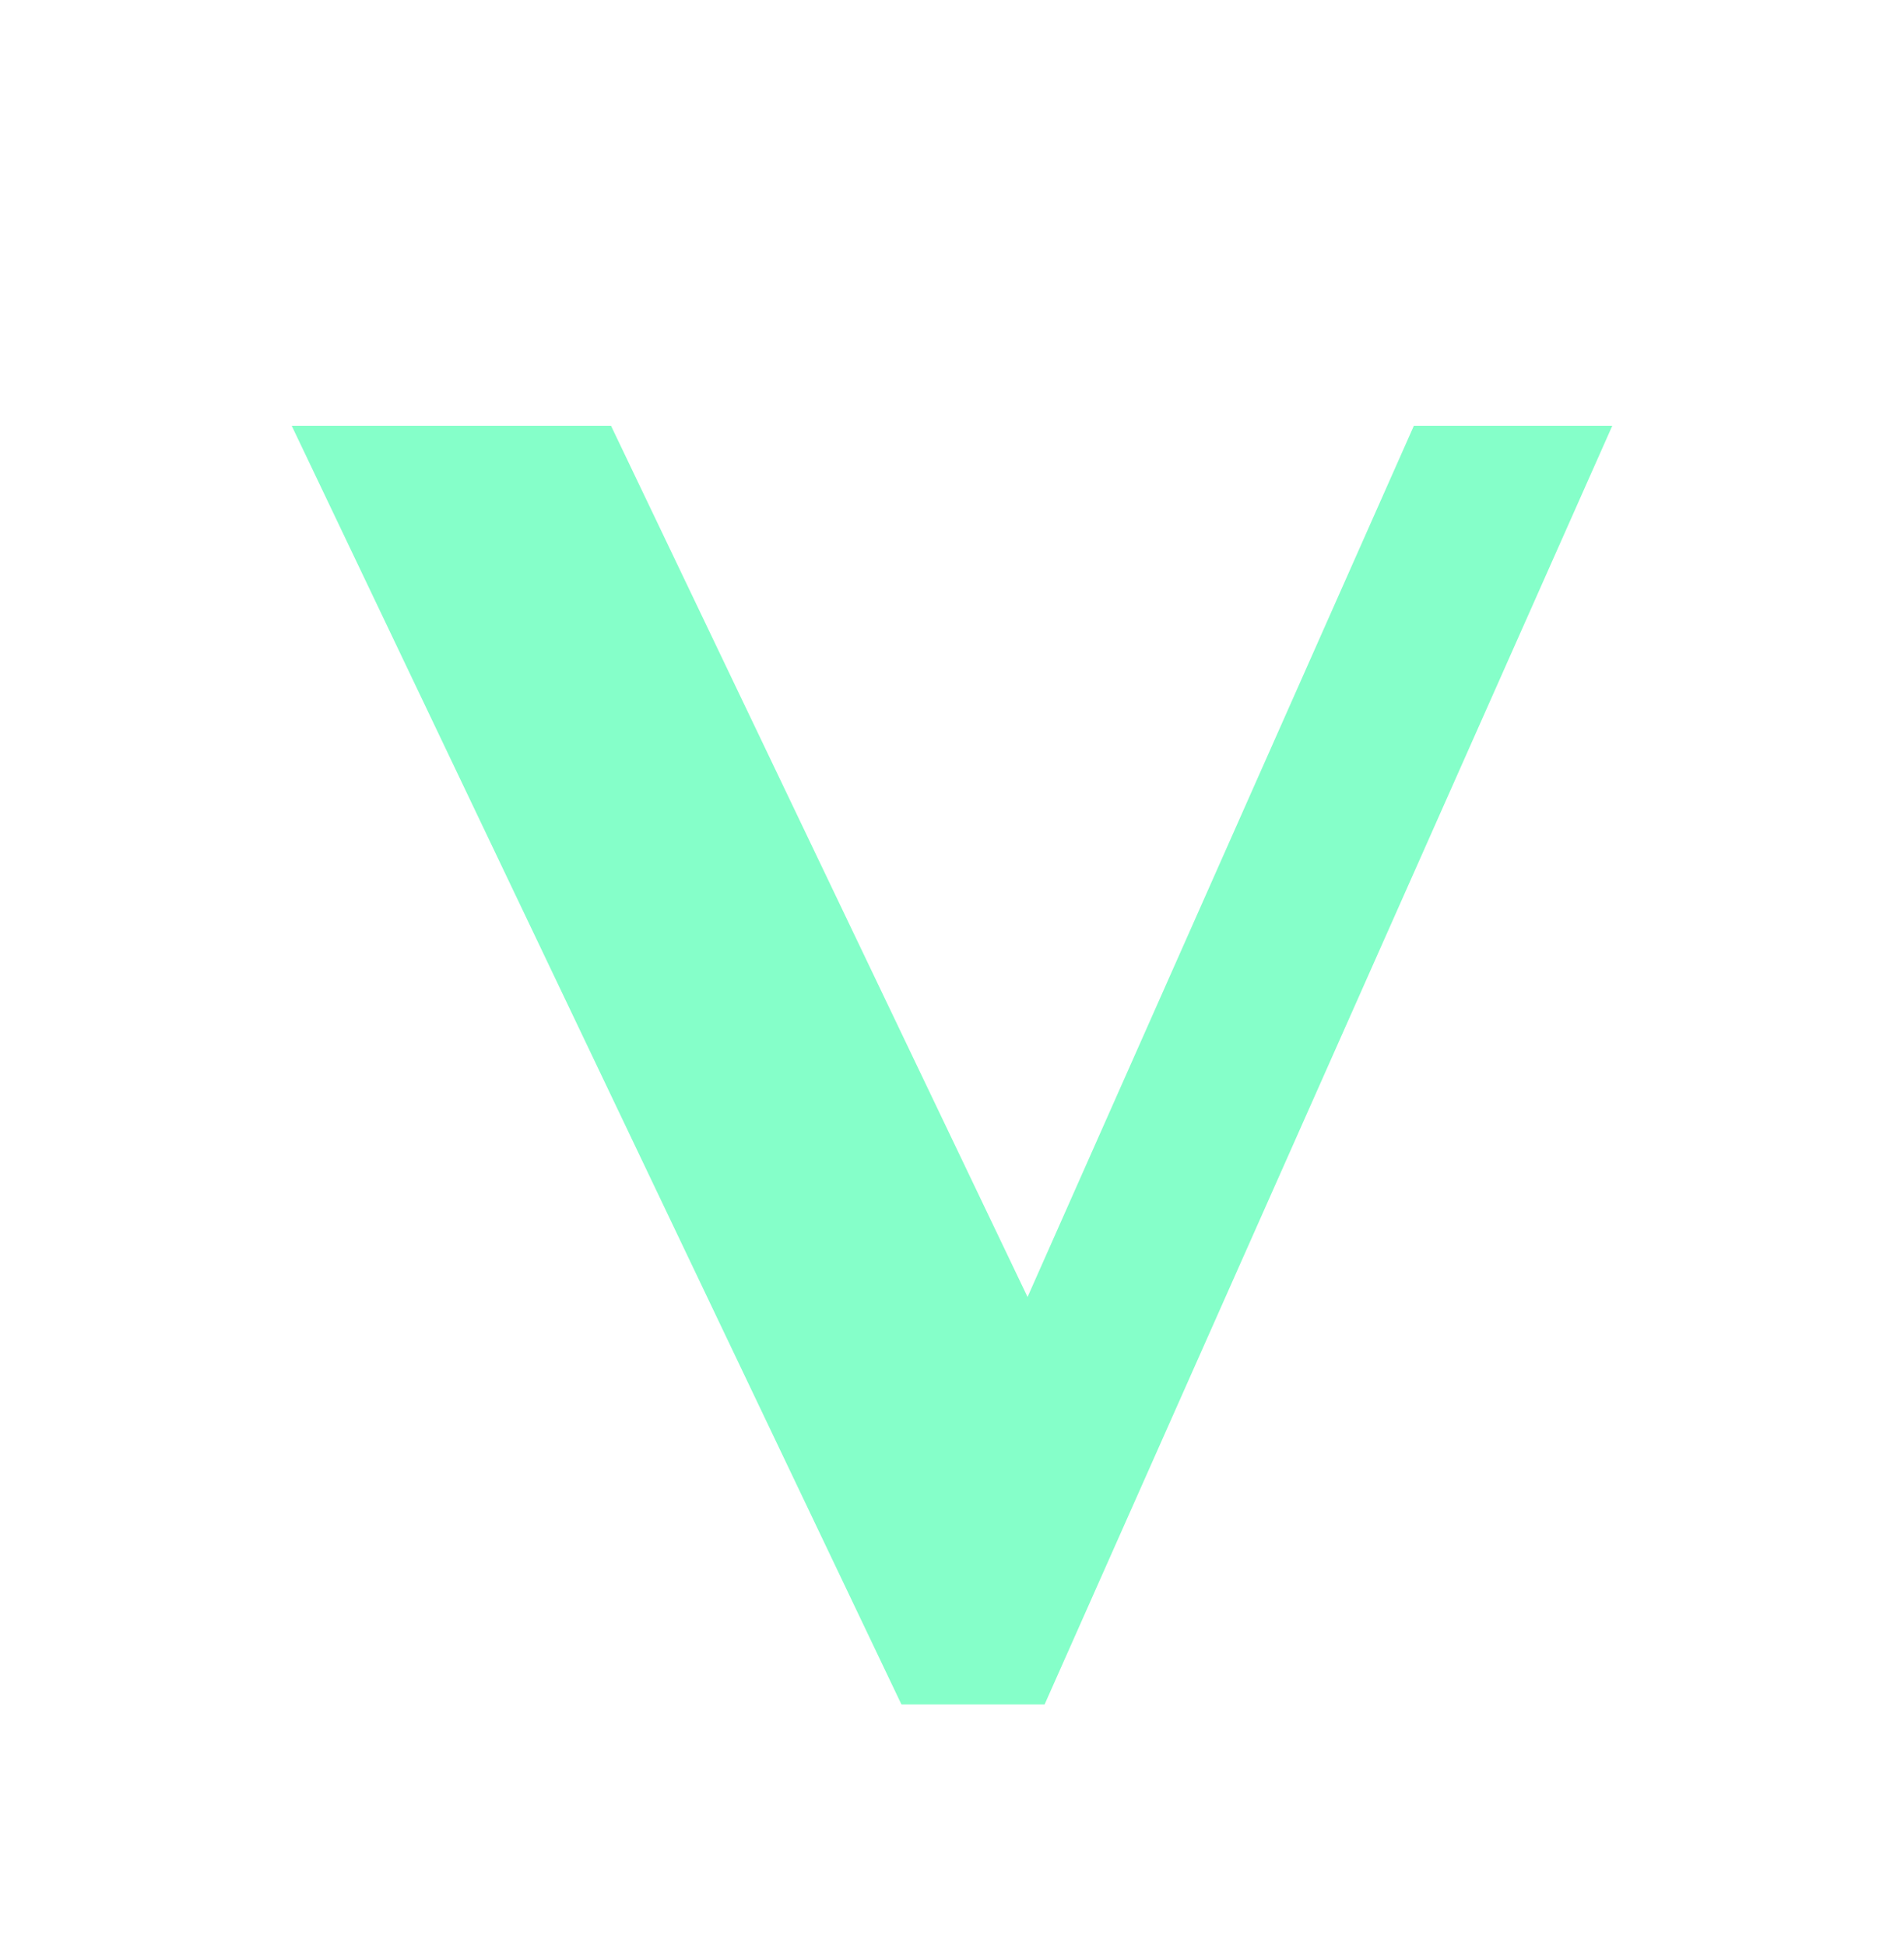 <?xml version="1.0" encoding="UTF-8"?>
<svg data-bbox="0 0 144.9 148.1" viewBox="0 0 144.9 148.1" xmlns="http://www.w3.org/2000/svg" data-type="color">
    <g>
        <path fill="#ffffff" d="M144.9 0v148.1H0V0z" data-color="1"/>
        <path fill="#85ffc9" d="m22.2 32.4 46.4 97.3h10.9l43.2-97.3h-15.1L78.2 98.7 46.5 32.4z" data-color="2"/>
    </g>
</svg>
